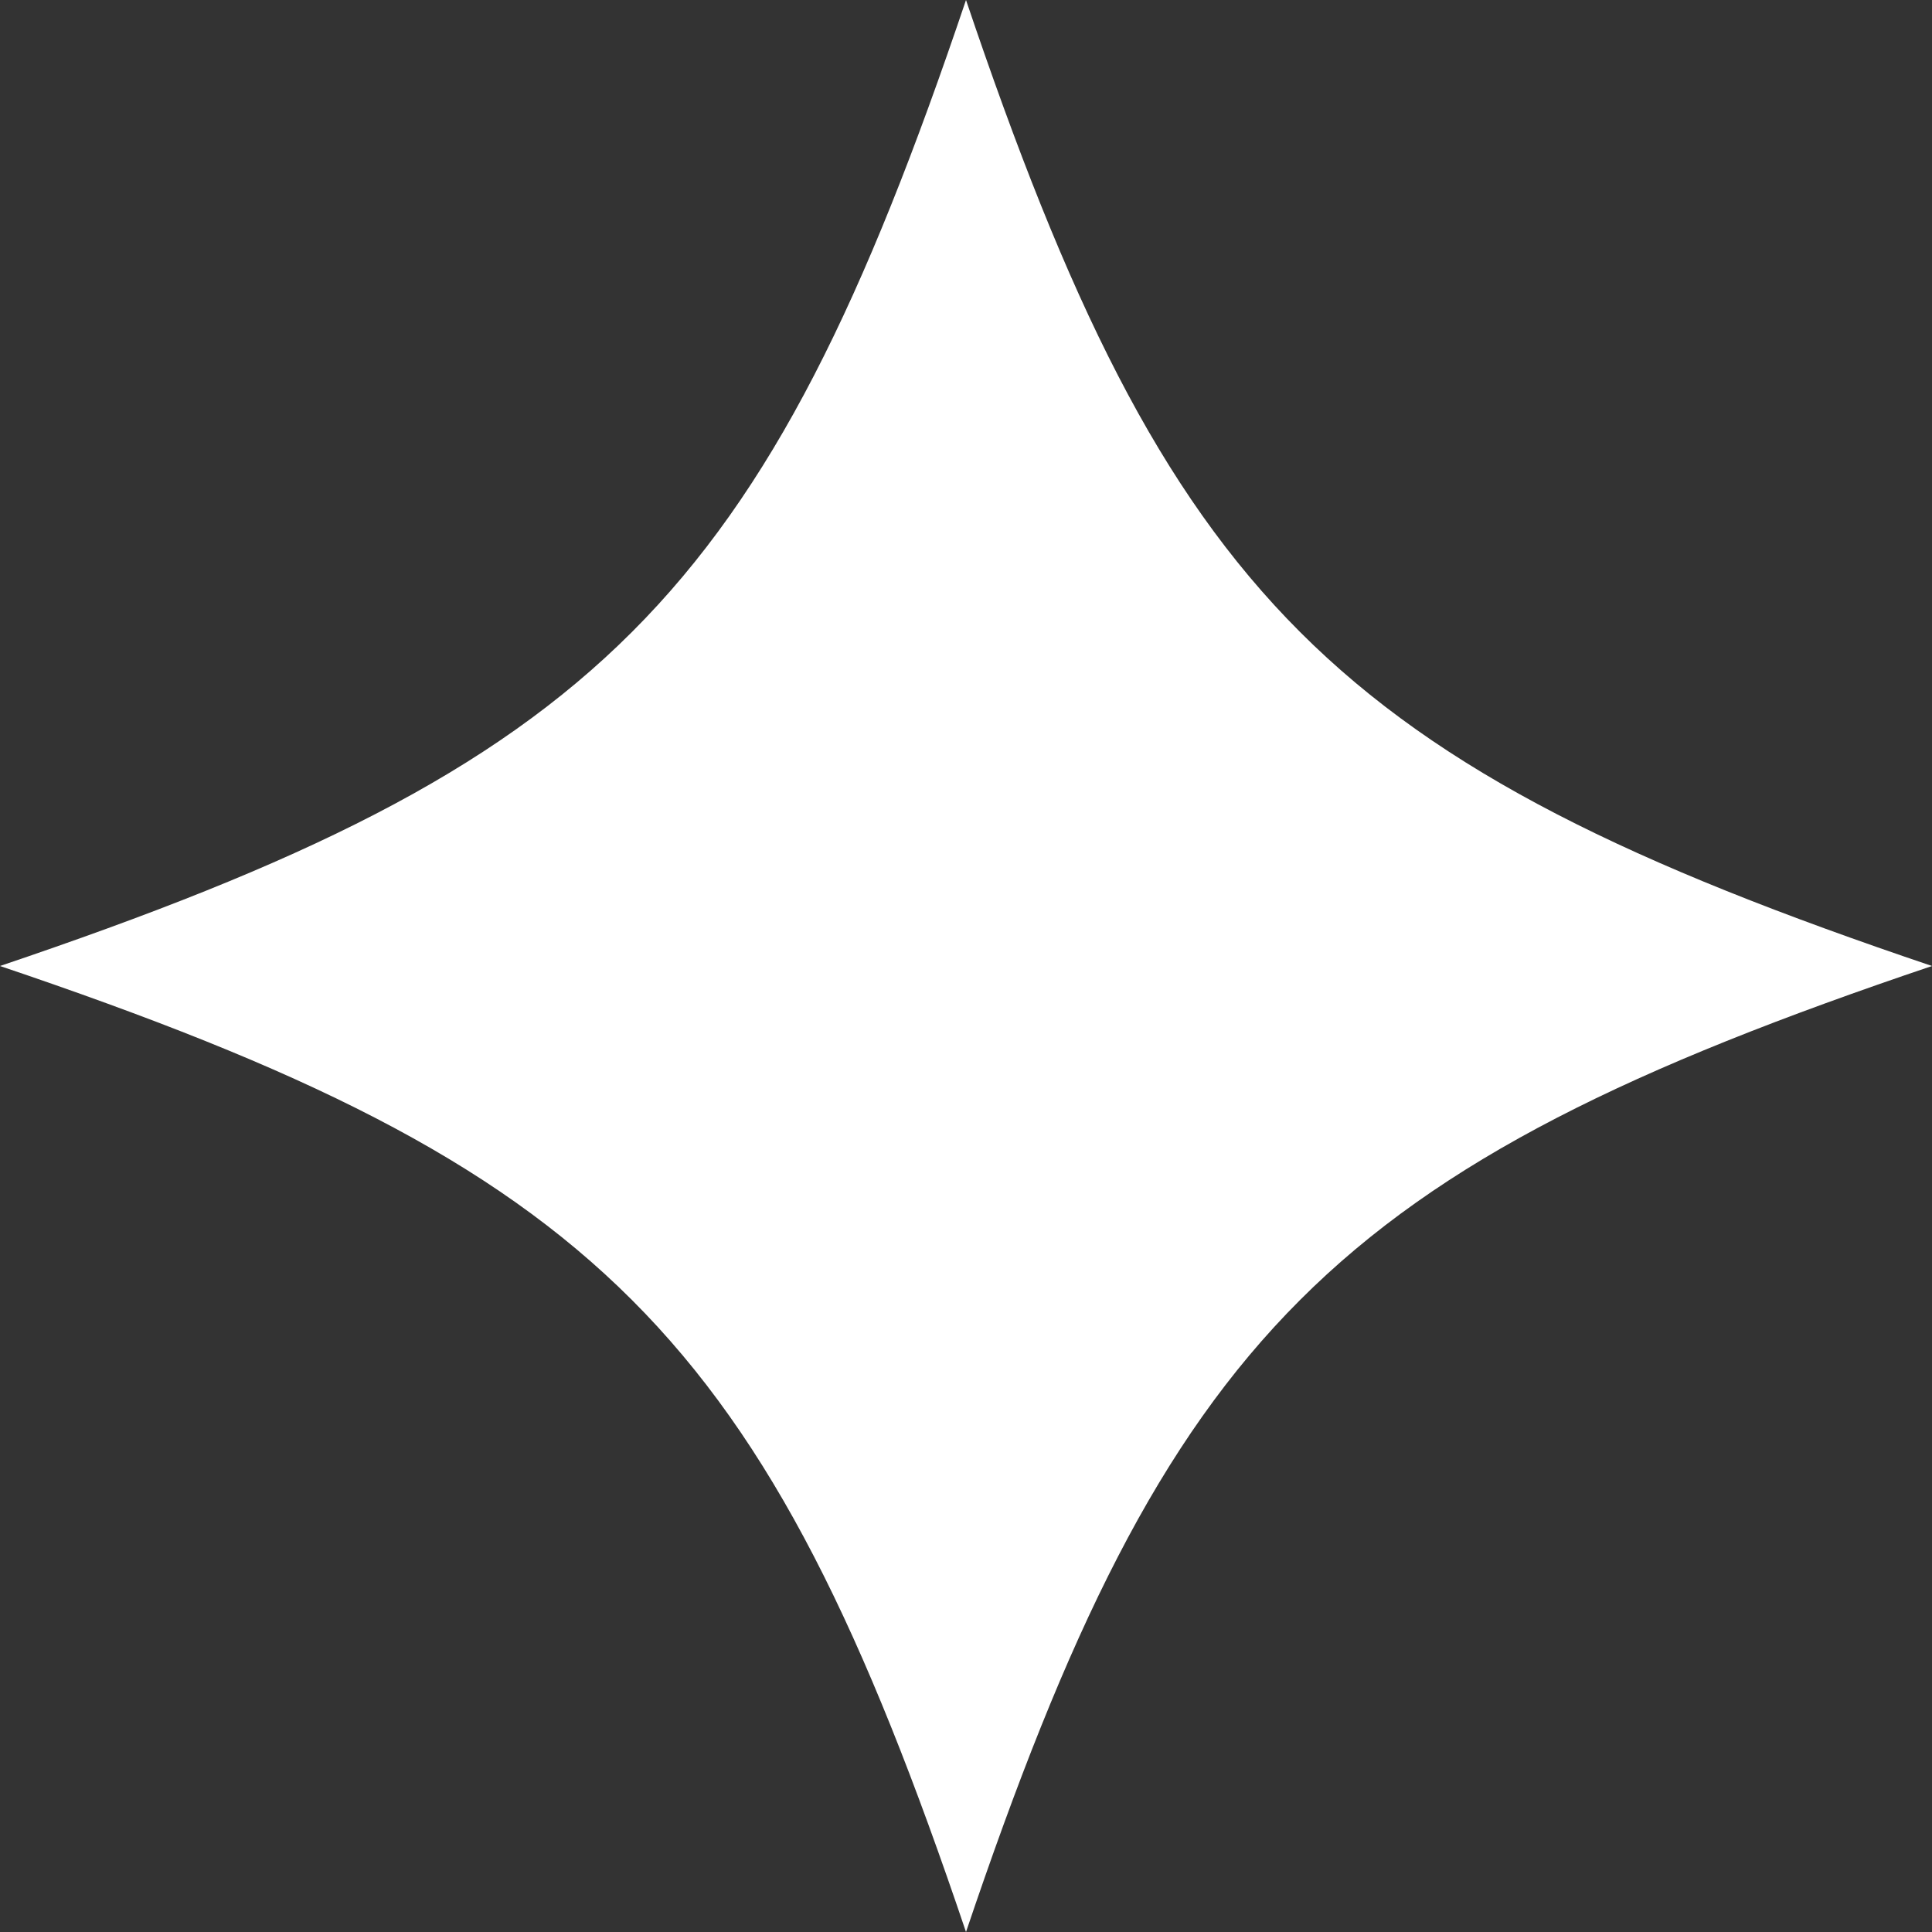 <?xml version="1.0" encoding="UTF-8"?><svg id="_レイヤー_2" xmlns="http://www.w3.org/2000/svg" viewBox="0 0 149.64 149.64"><rect x="0" y="0" width="149.64" height="149.64" fill="#333333" stroke="none"/><defs><style>.cls-1{fill:#fff;}</style></defs><g id="_メインビジュアル"><path class="cls-1" d="m149.64,74.82c-46.44,15.67-59.15,28.38-74.82,74.82C59.15,103.2,46.44,90.49,0,74.82,46.44,59.15,59.15,46.44,74.82,0c15.67,46.44,28.38,59.15,74.82,74.82Z"/></g></svg>